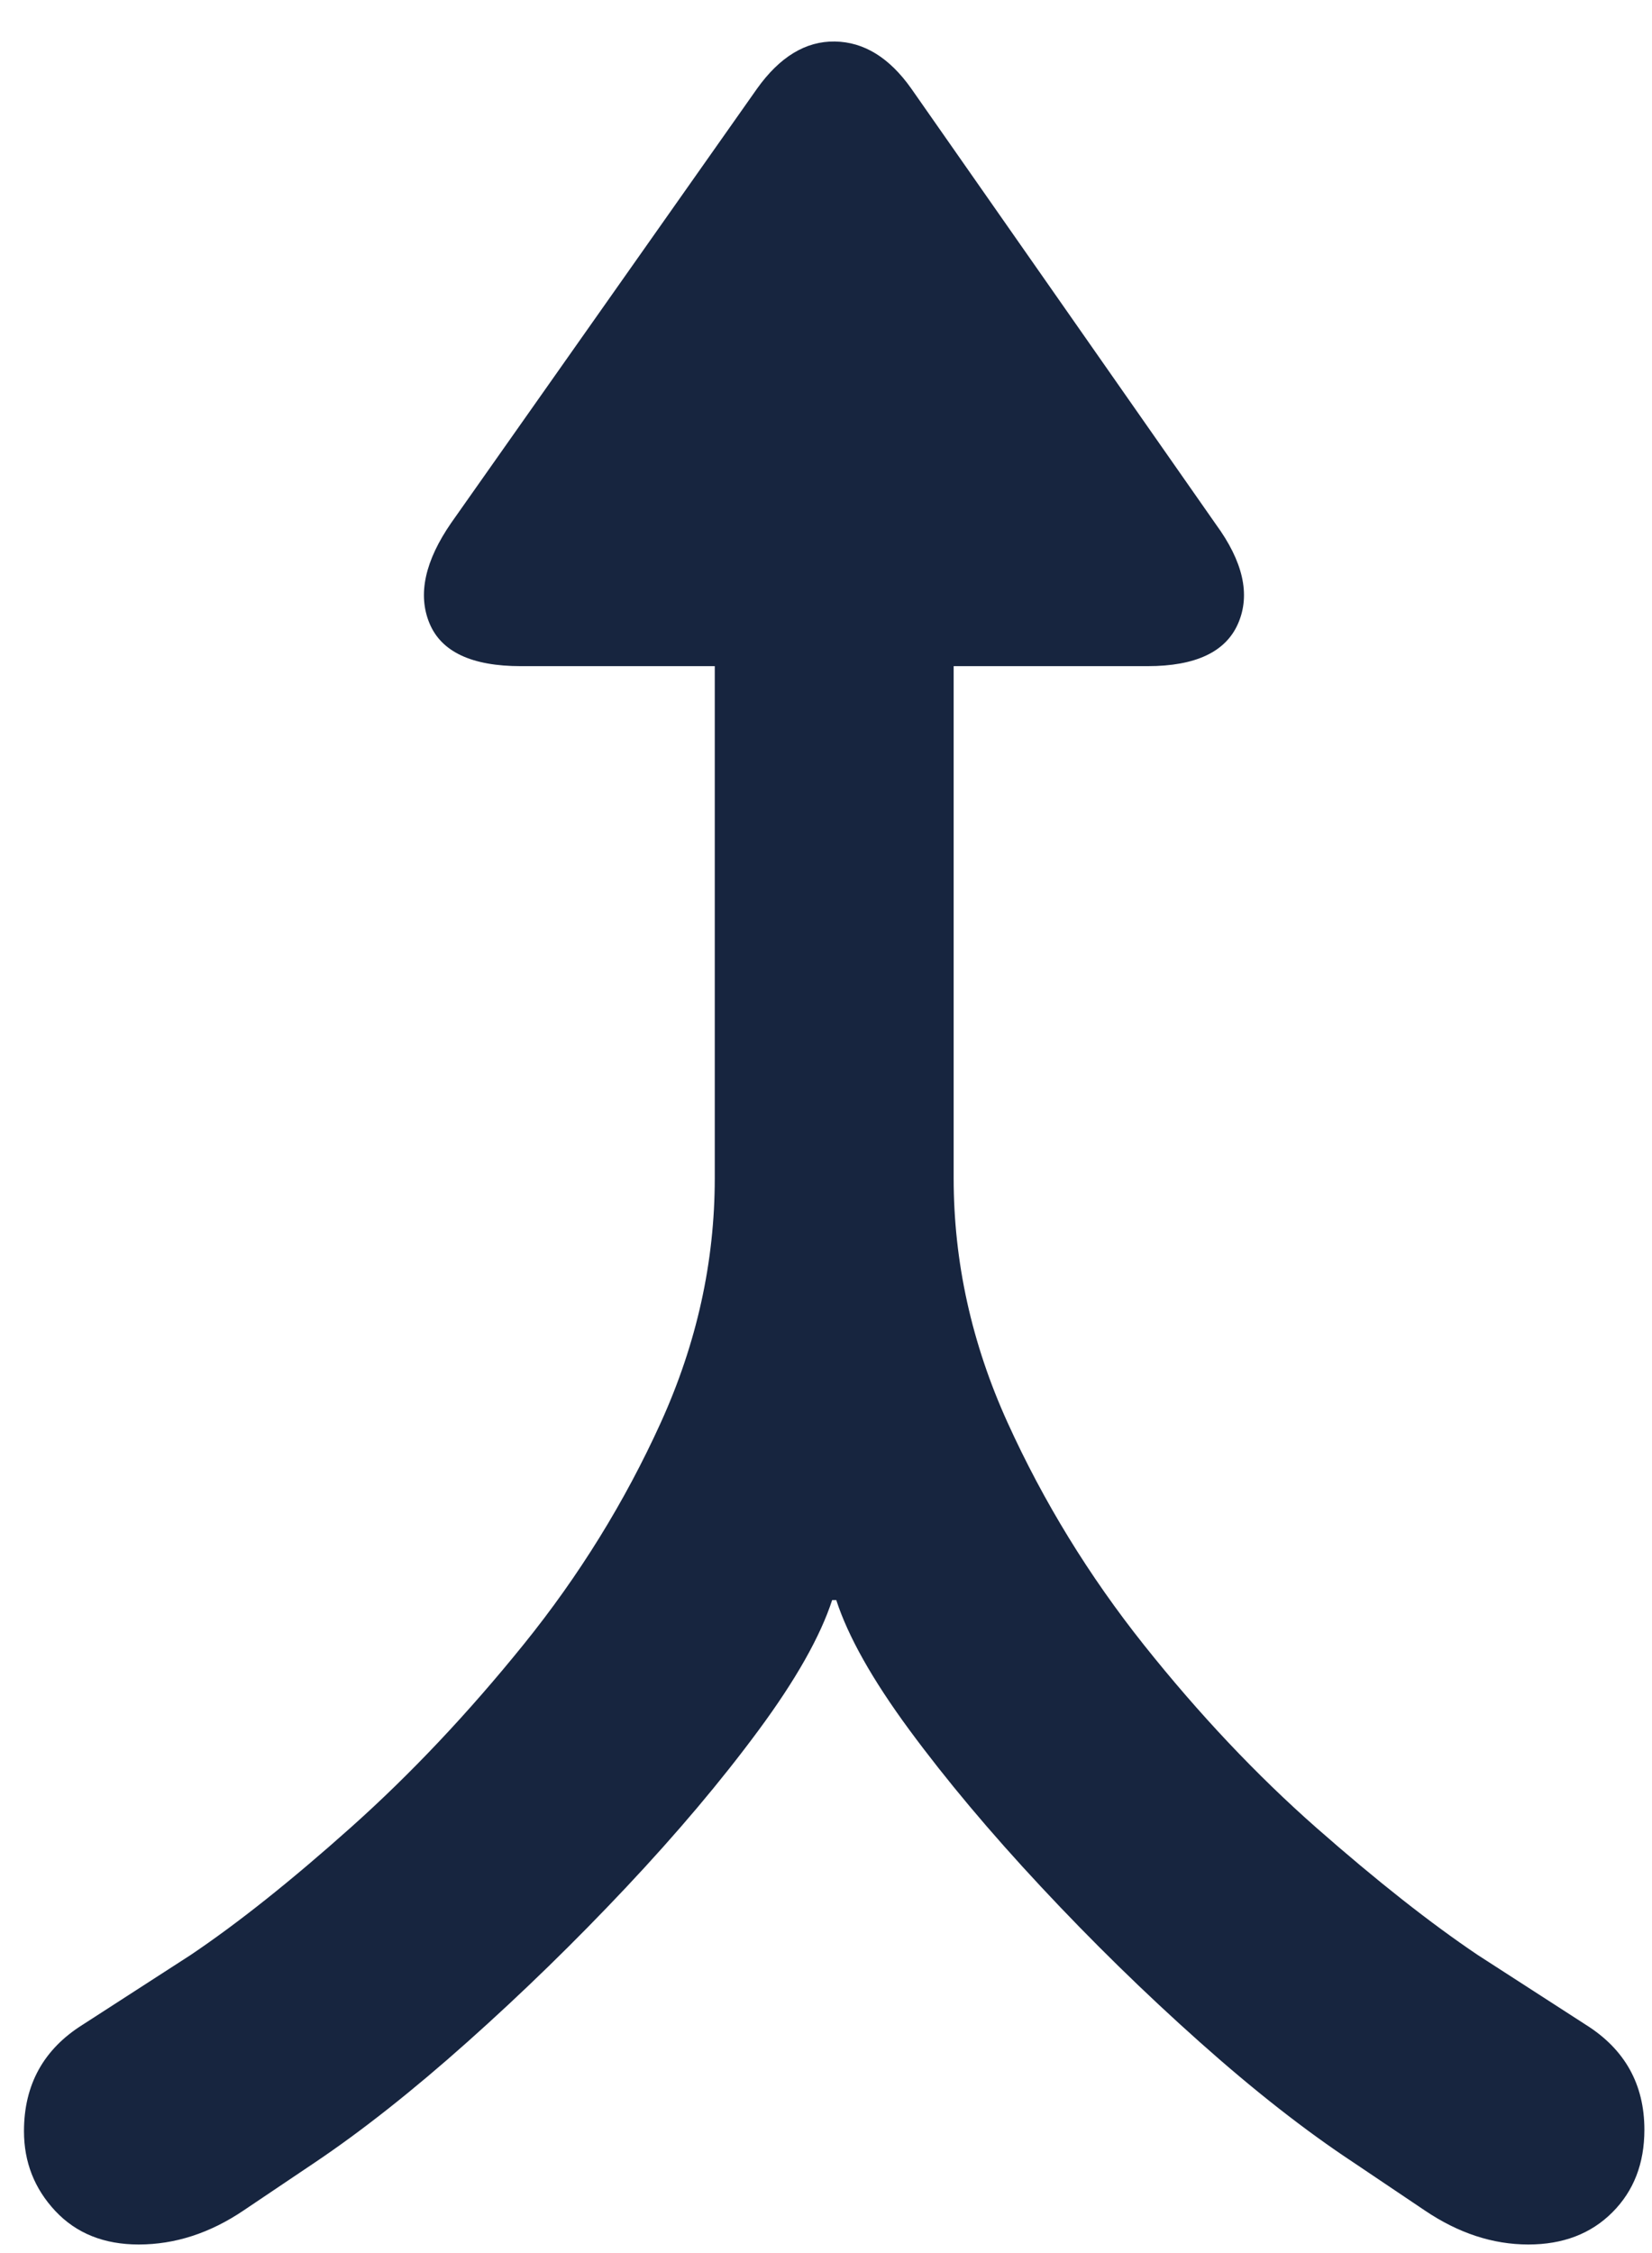 <?xml version="1.0" encoding="UTF-8"?>
<svg width="33px" height="45px" viewBox="0 0 33 45" version="1.1" xmlns="http://www.w3.org/2000/svg" xmlns:xlink="http://www.w3.org/1999/xlink">
    <title>merging-icon</title>
    <g id="Website" stroke="none" stroke-width="1" fill="none" fill-rule="evenodd">
        <g id="Desktop-HD-Copy" transform="translate(-1305, -3697)" fill="#17253F" fill-rule="nonzero">
            <g id="Features" transform="translate(0, 3423)">
                <g transform="translate(474, 238)" id="Ride-Merging">
                    <g transform="translate(796, 0)">
                        <g id="merging-icon" transform="translate(35.479, 36.829)">
                            <path d="M2.291,44 C3.018,44 3.718,43.773 4.39,43.318 L5.808,42.364 C6.754,41.728 7.772,40.923 8.863,39.95 C9.953,38.978 11.008,37.951 12.026,36.869 C13.044,35.787 13.926,34.742 14.671,33.733 C15.417,32.724 15.907,31.856 16.144,31.129 L16.226,31.129 C16.462,31.856 16.948,32.719 17.684,33.719 C18.421,34.719 19.298,35.765 20.316,36.855 C21.334,37.946 22.388,38.978 23.479,39.95 C24.57,40.923 25.597,41.728 26.561,42.364 L27.979,43.318 C28.651,43.773 29.342,44 30.051,44 C30.742,44 31.301,43.786 31.728,43.359 C32.156,42.932 32.369,42.382 32.369,41.709 C32.369,40.8 31.978,40.1 31.197,39.61 L29.042,38.219 C28.097,37.583 27.024,36.737 25.824,35.683 C24.625,34.628 23.475,33.41 22.375,32.029 C21.275,30.647 20.366,29.165 19.648,27.584 C18.93,26.002 18.571,24.375 18.571,22.702 L18.571,8.795 L13.799,8.795 L13.799,22.702 C13.799,24.375 13.439,26.002 12.721,27.584 C12.003,29.165 11.09,30.642 9.981,32.015 C8.872,33.388 7.722,34.606 6.531,35.669 C5.34,36.733 4.272,37.583 3.327,38.219 L1.173,39.61 C0.391,40.1 0,40.809 0,41.737 C0,42.355 0.209,42.886 0.627,43.332 C1.045,43.777 1.6,44 2.291,44 Z M9.926,12.476 L22.443,12.476 C23.407,12.476 24.011,12.19 24.256,11.617 C24.502,11.044 24.352,10.385 23.807,9.64 L17.725,0.941 C17.289,0.323 16.78,0.009 16.198,0 C15.617,-0.009 15.098,0.305 14.644,0.941 L8.535,9.613 C8.008,10.376 7.863,11.044 8.099,11.617 C8.335,12.19 8.944,12.476 9.926,12.476 Z" id="Shape"></path>
                        </g>
                    </g>
                </g>
            </g>
        </g>
    </g>
</svg>